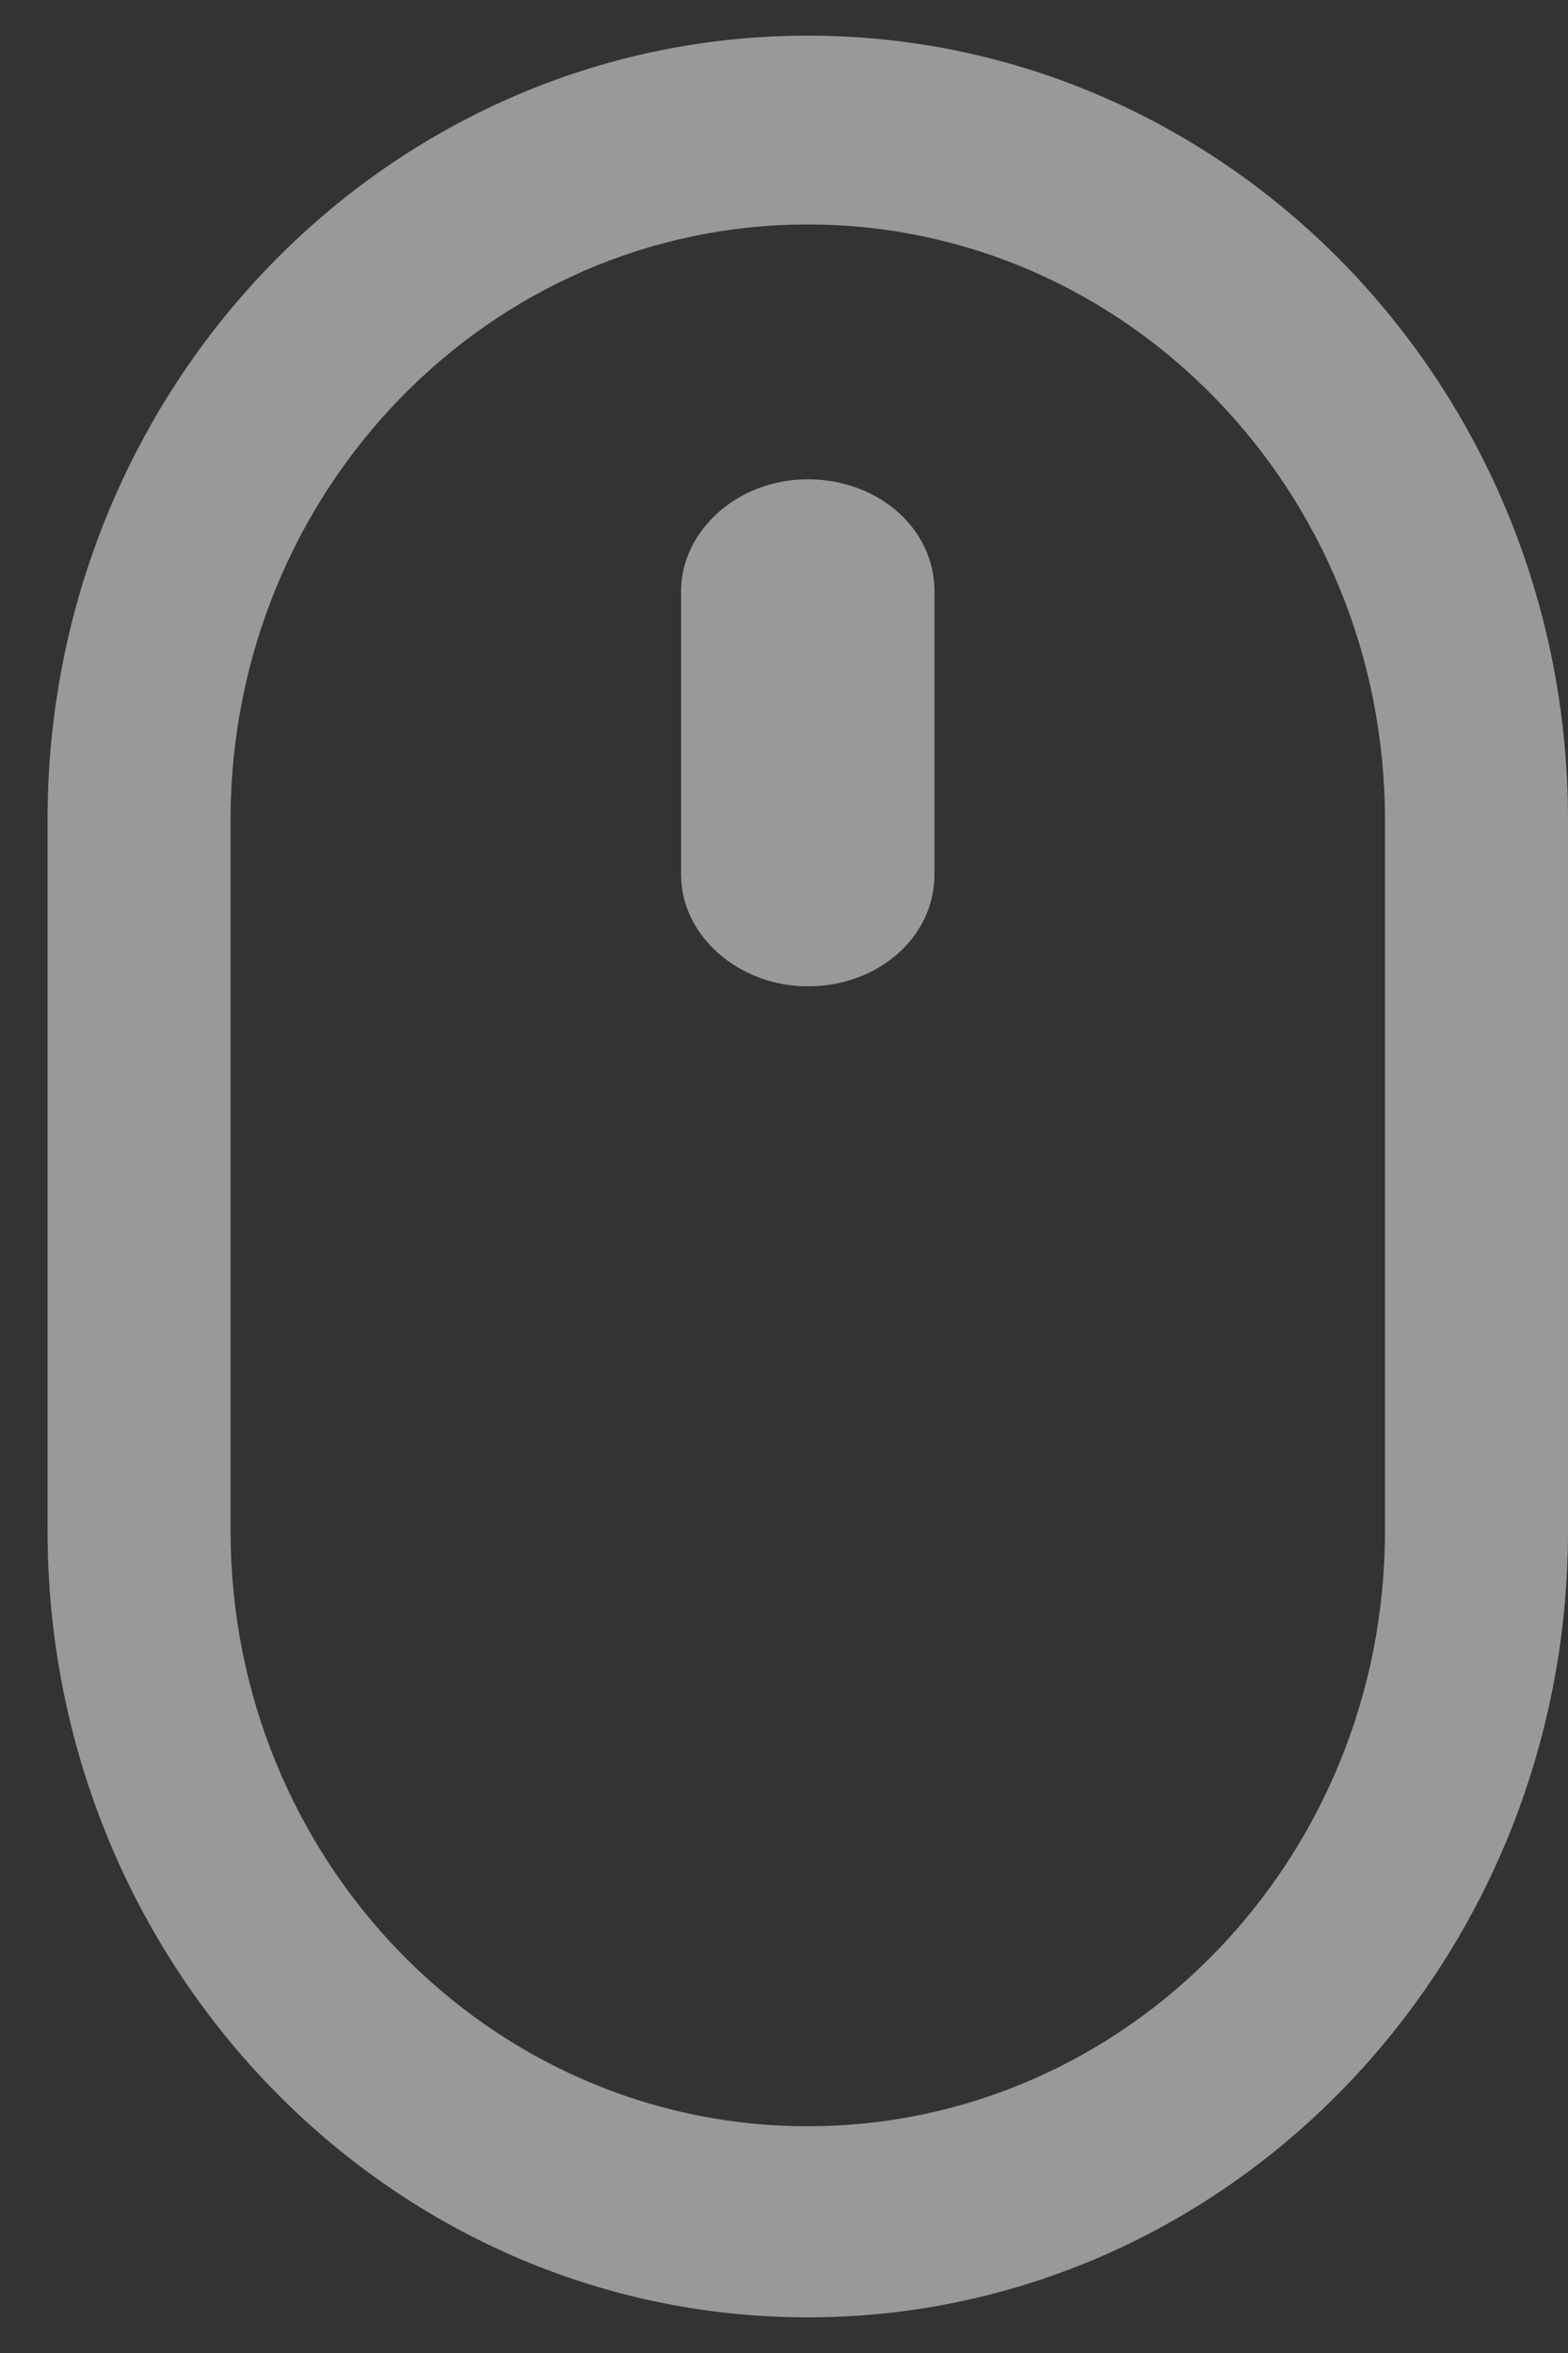 <svg xmlns="http://www.w3.org/2000/svg" width="22" height="33" viewBox="0 0 22 33" fill="none">
                    <rect x="0" y="0" width="22" height="33" fill="#333333" stroke="none"/>
                    <path d="M11.333 32.5C5.441 32.5 0.667 27.546 0.667 21.47V11.499C0.667 5.423 5.441 0.5 11.333 0.5C17.226 0.5 22 5.423 22 11.499V21.47C22 27.546 17.226 32.5 11.333 32.5ZM11.333 3.148C6.861 3.148 3.235 6.888 3.235 11.499V21.47C3.235 26.081 6.861 29.82 11.333 29.82C15.806 29.82 19.432 26.081 19.432 21.47V11.499C19.432 6.888 15.806 3.148 11.333 3.148Z" fill="white" fill-opacity="0.5"/>
                    <path d="M11.333 13.833C10.383 13.833 9.556 13.14 9.556 12.265V8.29C9.556 7.452 10.341 6.722 11.333 6.722C12.326 6.722 13.111 7.415 13.111 8.29V12.265C13.111 13.14 12.326 13.833 11.333 13.833Z" fill="white" fill-opacity="0.5"/>
                </svg>